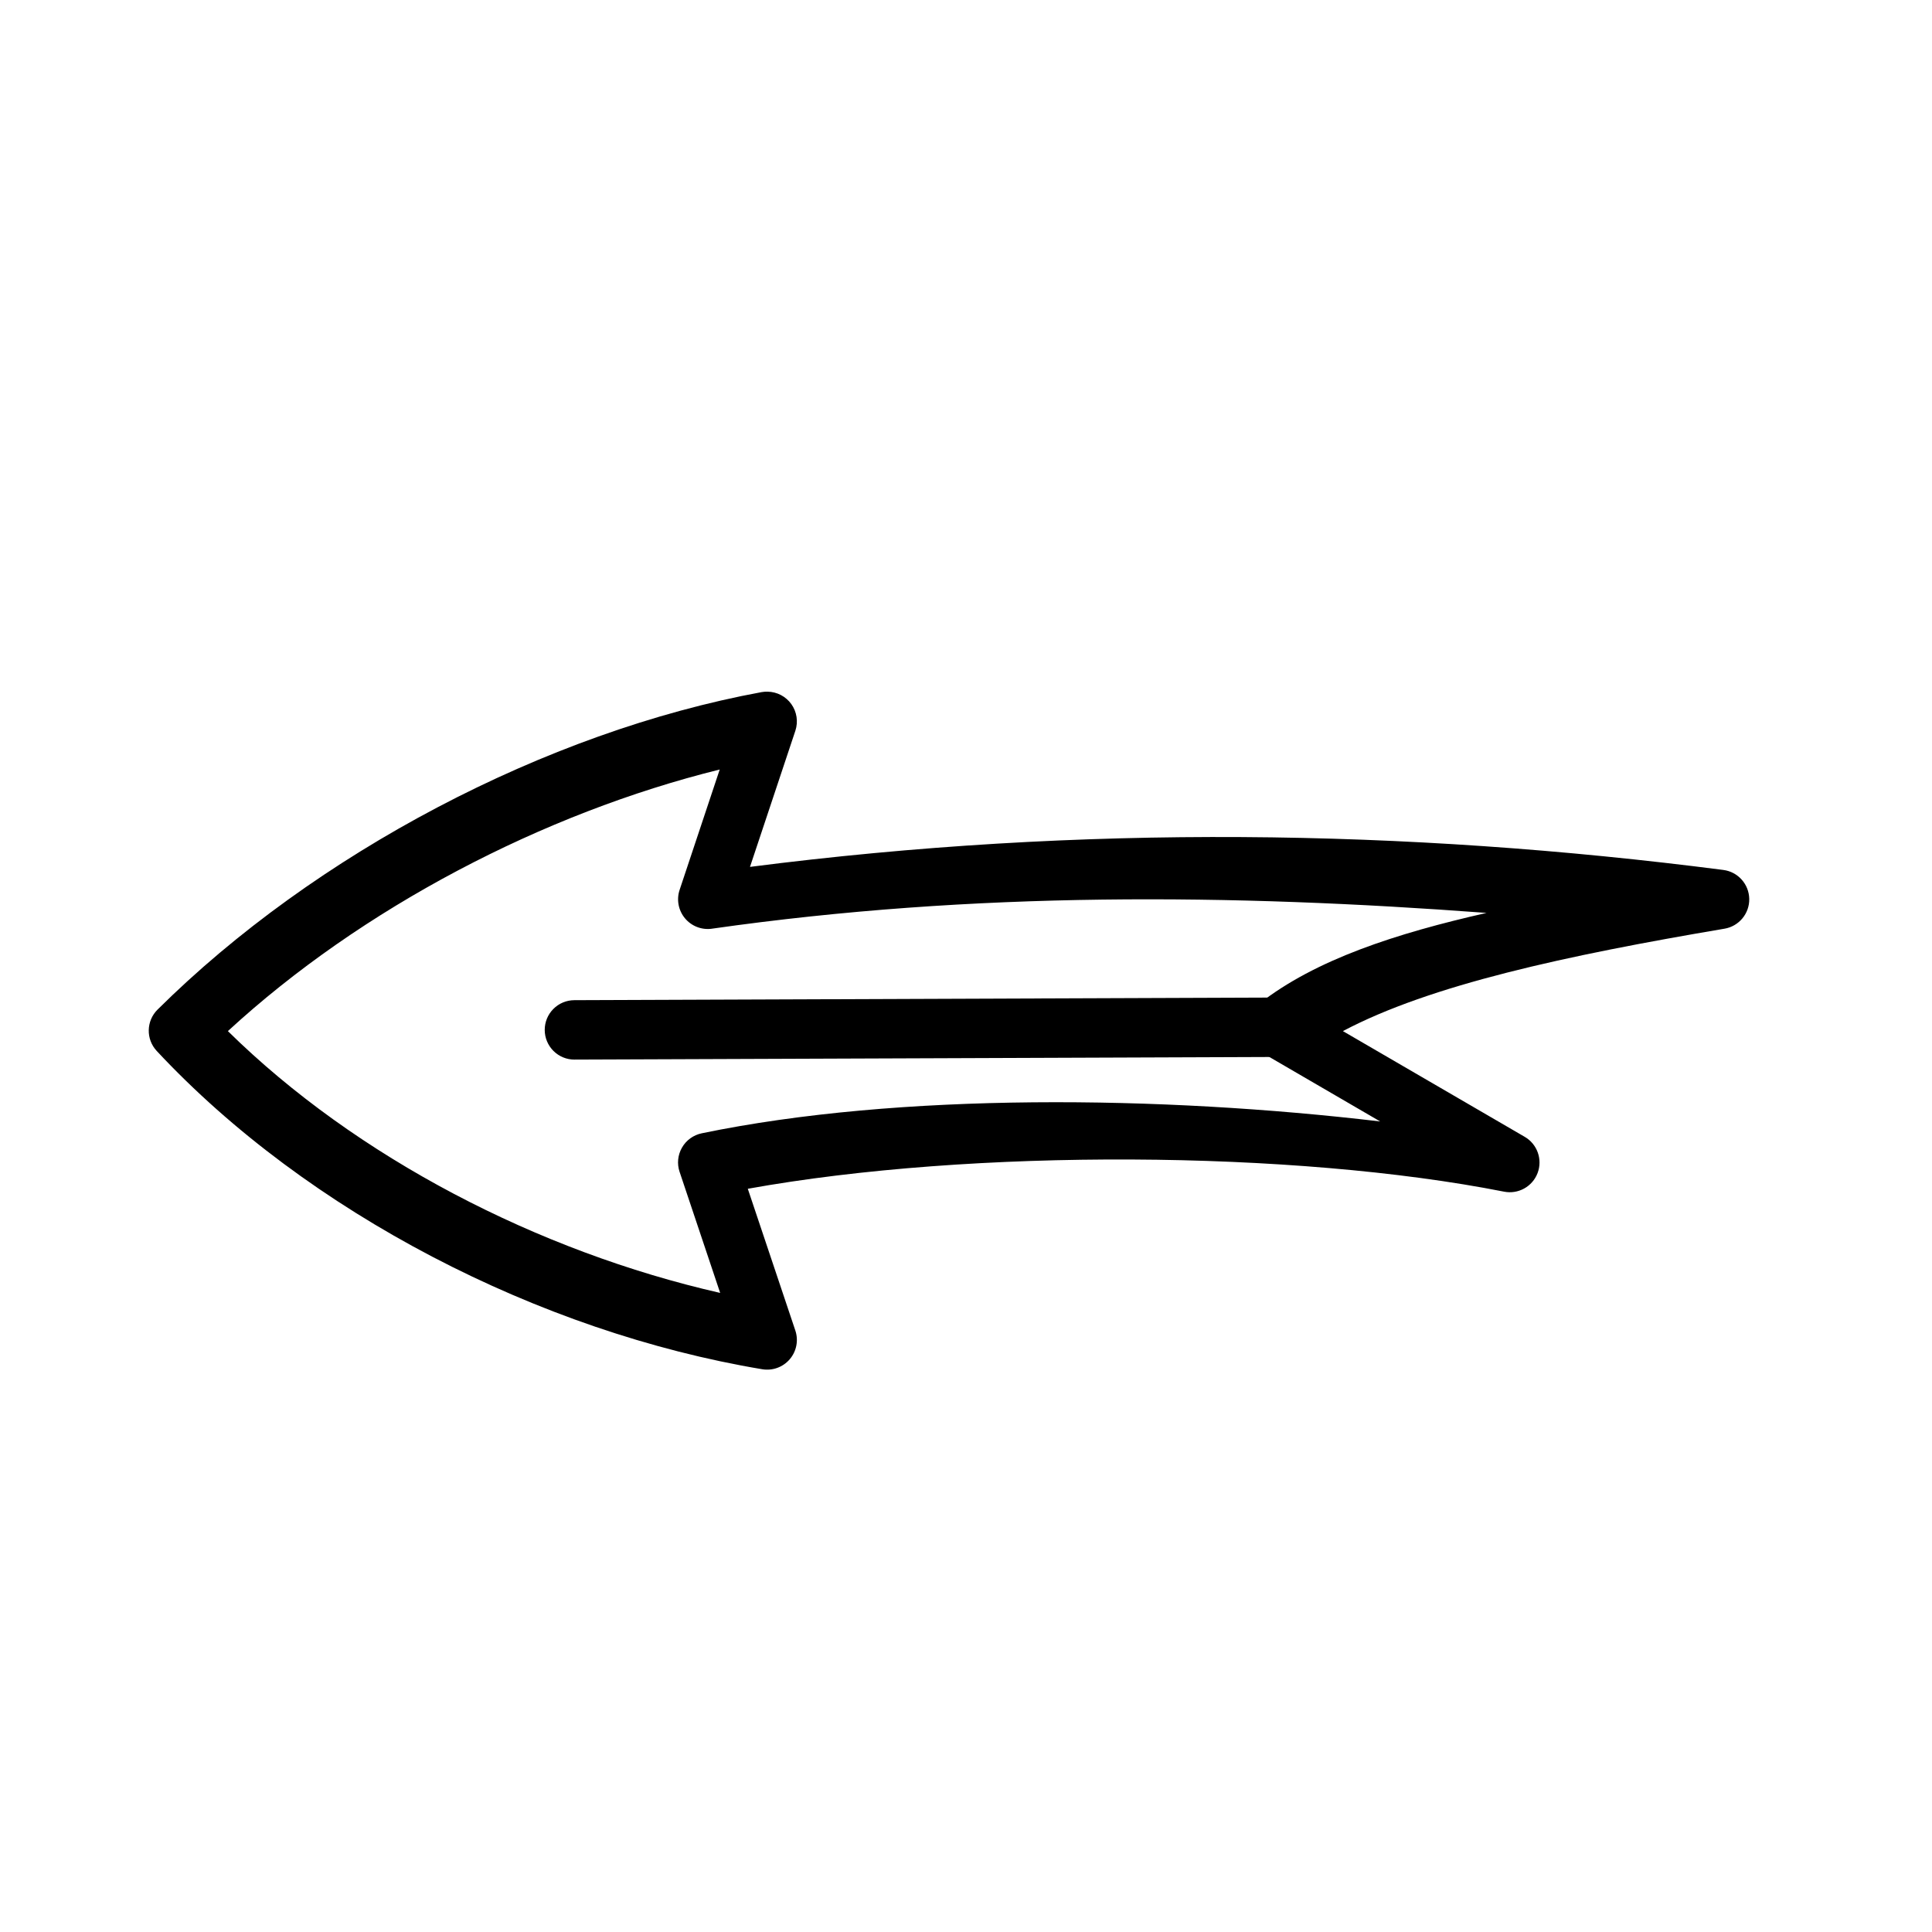 <?xml version="1.0" encoding="UTF-8"?>
<!-- The Best Svg Icon site in the world: iconSvg.co, Visit us! https://iconsvg.co -->
<svg fill="#000000" width="800px" height="800px" version="1.1" viewBox="144 144 512 512" xmlns="http://www.w3.org/2000/svg">
 <g>
  <path d="m347.4 327.3c2.512 0.031 4.856 1.258 6.316 3.301 1.457 2.043 1.852 4.66 1.066 7.047l-12.027 36.086c87.836-11.277 173.71-10.062 257.95 0.812h-0.004c3.871 0.496 6.793 3.758 6.867 7.66 0.074 3.902-2.727 7.269-6.574 7.91-41.918 7.094-77.918 14.867-101.11 27.137l48.172 28.012c3.344 1.934 4.789 6.004 3.418 9.613-1.371 3.606-5.156 5.688-8.938 4.914-55.488-10.941-140.75-11.504-200.36-0.754l12.609 37.598c0.863 2.617 0.293 5.496-1.504 7.59-1.793 2.09-4.551 3.09-7.269 2.637-59.07-9.855-120.53-41.5-160.5-84.375-2.875-3.113-2.769-7.938 0.234-10.926 41.688-41.367 102.92-73.602 160.09-84.145 0.516-0.09 1.043-0.133 1.566-0.117zm-12.668 20.629c-46.699 11.551-94.922 36.707-130.34 69.324 33.988 33.461 82.266 58.422 130.46 69.383l-10.75-32.078v0.008c-0.723-2.137-0.492-4.481 0.633-6.438 1.121-1.957 3.027-3.336 5.238-3.793 52.348-10.848 121.88-9.992 179.79-3.137l-31.262-18.188h-0.004c-2.234-1.32-3.676-3.66-3.848-6.25-0.176-2.59 0.938-5.102 2.977-6.711 15.008-11.793 36.414-18.695 60.32-24.117-67.496-5.051-135.61-5.75-205.3 4.184v0.004c-2.695 0.371-5.391-0.676-7.129-2.769s-2.273-4.938-1.414-7.516z"/>
  <path d="m483.2 408.36c4.348 0.191 7.719 3.875 7.527 8.223-0.195 4.348-3.875 7.719-8.223 7.523l-186.24 0.695-0.004 0.004c-2.086 0.008-4.094-0.816-5.574-2.285-1.484-1.473-2.32-3.473-2.328-5.562-0.008-2.086 0.812-4.094 2.285-5.574 1.469-1.484 3.469-2.32 5.559-2.328l186.24-0.695c0.254-0.012 0.504-0.012 0.758 0z"/>
 </g>
</svg>